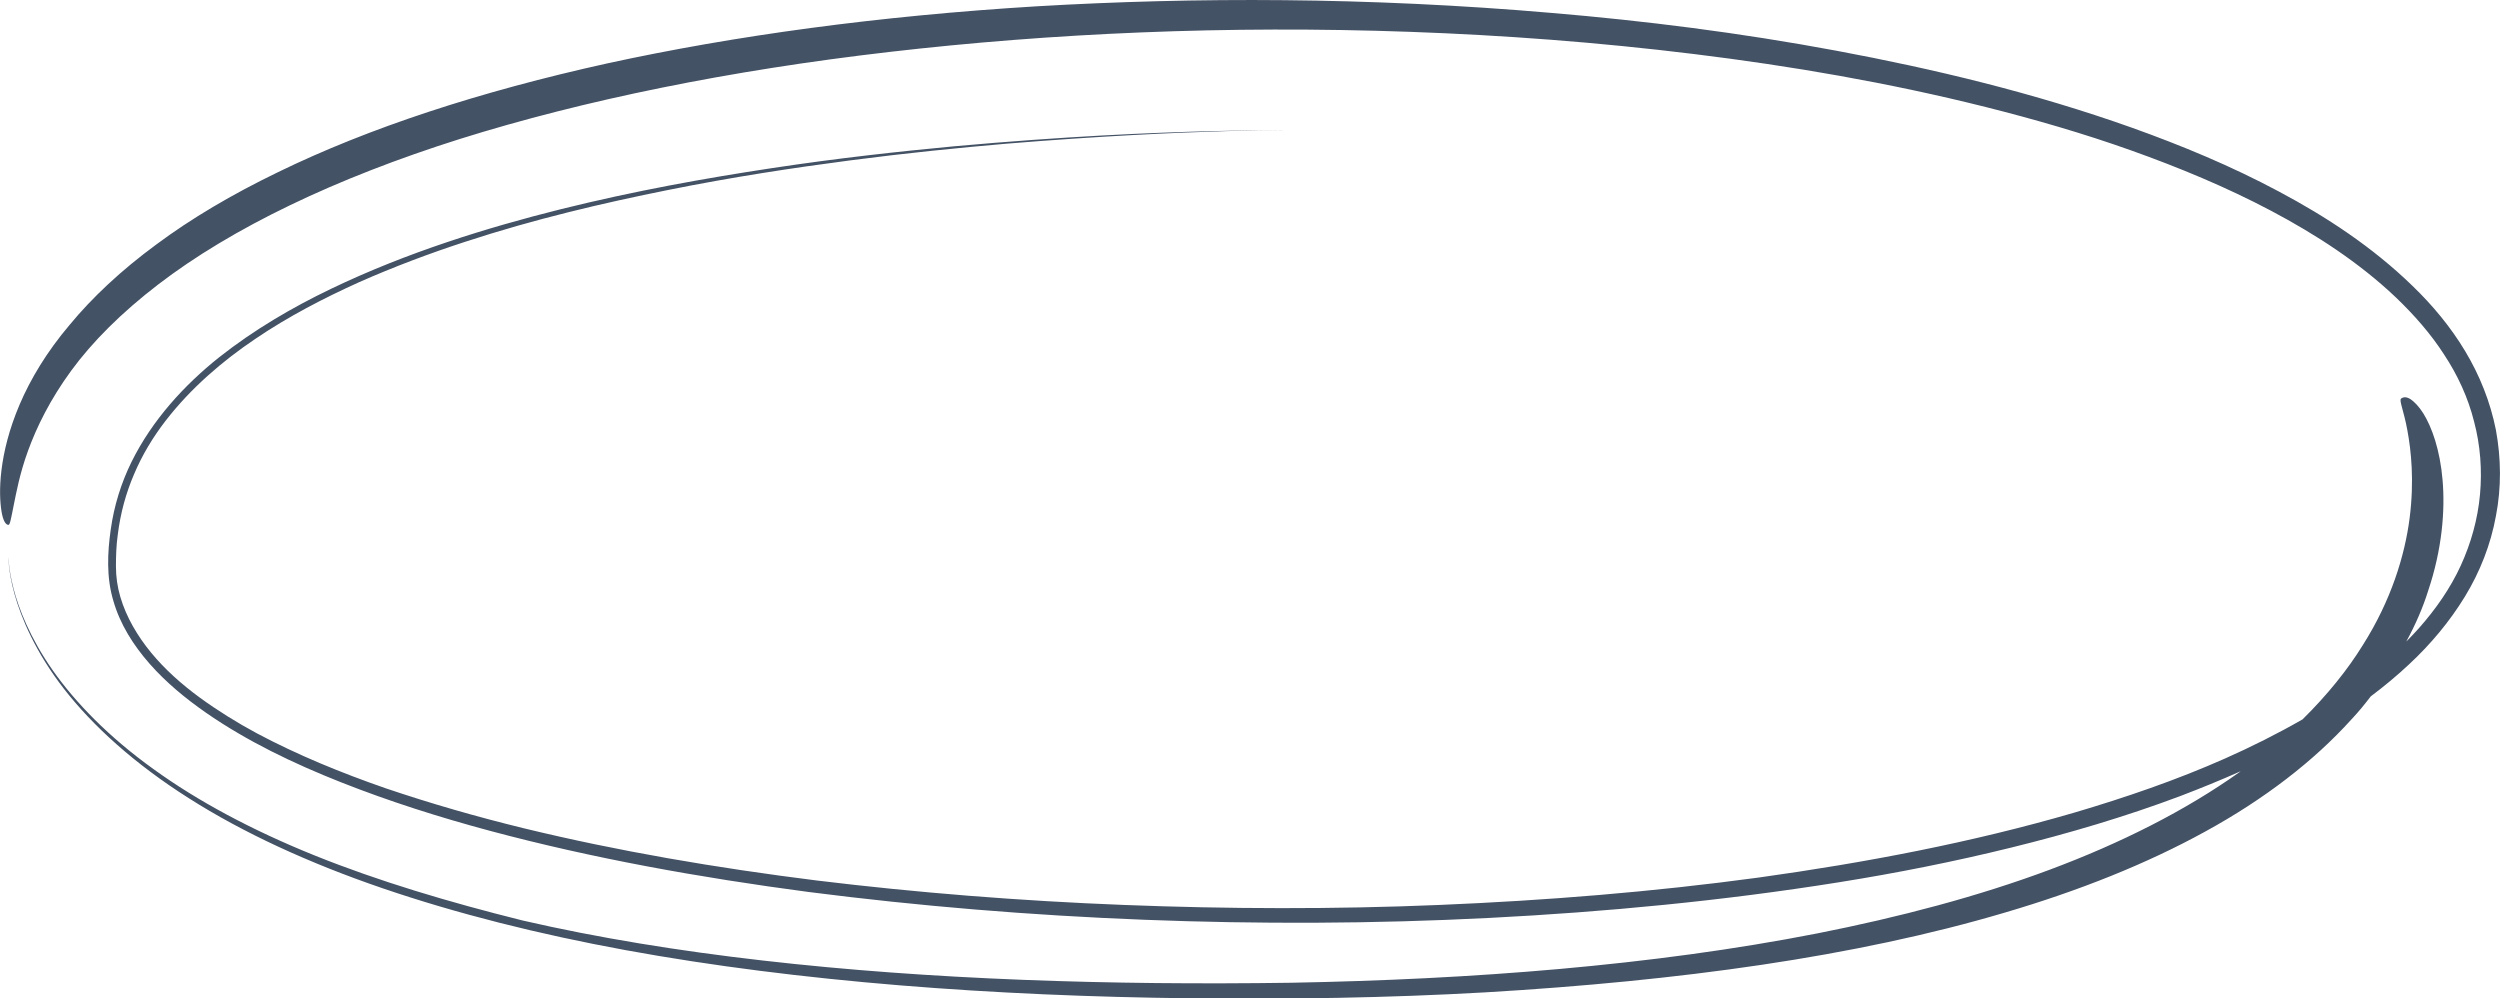 <?xml version="1.0" encoding="UTF-8"?> <!-- Generator: Adobe Illustrator 25.2.3, SVG Export Plug-In . SVG Version: 6.00 Build 0) --> <svg xmlns="http://www.w3.org/2000/svg" xmlns:xlink="http://www.w3.org/1999/xlink" id="Слой_1" x="0px" y="0px" viewBox="0 0 674.9 269.5" style="enable-background:new 0 0 674.9 269.5;" xml:space="preserve"> <style type="text/css"> .st0{fill-rule:evenodd;clip-rule:evenodd;fill:#445266;} .st1{fill:#EAE2DC;} .st2{clip-path:url(#SVGID_2_);} .st3{clip-path:url(#SVGID_6_);} .st4{clip-path:url(#SVGID_10_);} .st5{clip-path:url(#SVGID_14_);} .st6{fill-rule:evenodd;clip-rule:evenodd;fill:#EAE2DC;} .st7{fill:#445266;} .st8{fill:#A1A4AD;} .st9{fill-rule:evenodd;clip-rule:evenodd;fill:#FEFEFE;} .st10{fill-rule:evenodd;clip-rule:evenodd;fill:#A1A4AD;} .st11{fill-rule:evenodd;clip-rule:evenodd;fill:#9CA8BC;} .st12{fill-rule:evenodd;clip-rule:evenodd;fill:#FFFFFF;} .st13{fill-rule:evenodd;clip-rule:evenodd;fill:none;stroke:#445266;stroke-miterlimit:10;} .st14{clip-path:url(#SVGID_30_);} .st15{clip-path:url(#SVGID_34_);} .st16{fill:#445266;stroke:#FFFFFF;stroke-miterlimit:10;} .st17{fill:#FFFFFF;} .st18{opacity:0.7;fill-rule:evenodd;clip-rule:evenodd;fill:#EAE2DC;} .st19{clip-path:url(#SVGID_36_);} .st20{fill:none;stroke:#445266;stroke-miterlimit:10;} .st21{clip-path:url(#SVGID_38_);} .st22{opacity:0.5;fill-rule:evenodd;clip-rule:evenodd;fill:#EAE2DC;} .st23{fill:#BC520A;} .st24{fill:#FFFFFF;stroke:#FFFFFF;stroke-miterlimit:10;} .st25{fill:#1D1D1B;} .st26{fill:none;stroke:#1D1D1B;stroke-miterlimit:10;} .st27{fill:none;stroke:#FFFFFF;stroke-width:6;stroke-miterlimit:10;} </style> <path class="st7" d="M673.8,116.1c-1.5-7.6-4.4-14.8-8.3-21.3c-3.9-6.5-8.8-12.4-14.2-17.6c-10.8-10.5-23.3-18.7-36.1-25.5 c-12.9-6.9-26.2-12.4-39.6-17.2C548.9,25,522,18.6,495.8,13.7c-26.3-4.9-51.9-8.1-76.8-10.2c-49.8-4.3-96.4-4.3-139.1-1.8 c-42.7,2.6-81.5,7.9-115.9,15.4c-34.4,7.6-64.4,17.4-89,29.4C62.6,52.5,51.6,59,42.2,66c-9.4,6.9-17.3,14.3-23.4,21.7 C12.6,95,8.2,102.4,5.3,109.2C2.4,116,1,122,0.4,126.9c-0.6,4.9-0.4,8.6,0,11.1c0.4,2.5,1.1,3.7,1.9,3.7c0.4,0,0.7-1.8,1.4-5.3 c0.7-3.4,1.6-8.5,3.9-14.8c2.3-6.3,5.9-13.7,11.6-21.5c5.7-7.8,13.6-15.7,23.5-23.3c9.9-7.6,21.9-14.8,35.6-21.4 c13.7-6.6,29.1-12.6,45.9-17.9C157.7,27,197,19,240.3,14c43.3-5,90.6-7.2,140.5-5.4c25,0.9,50.6,2.8,76.6,6 c26,3.2,52.4,7.7,78.7,14.3c13.1,3.3,26.3,7.1,39.2,11.7c12.9,4.6,25.7,9.9,37.8,16.3c12.1,6.4,23.8,14,33.7,23.4 c4.9,4.7,9.4,9.8,13,15.4c3.7,5.6,6.5,11.7,8.1,18.1c1.7,6.4,2.2,13.1,1.6,19.7c-0.6,6.6-2.4,13.1-5.2,19.2 c-2.8,6.1-6.7,11.7-11.3,16.9c-1.1,1.2-2.2,2.4-3.4,3.6c2.5-4.6,4.5-9.2,5.9-13.7c3.8-11.3,4.6-21.7,3.9-29.9 c-0.7-8.2-2.9-14.3-5.2-18c-1.2-1.9-2.4-3.1-3.4-3.8c-1.1-0.7-1.9-0.7-2.6-0.2c-0.6,0.5,0.7,3.1,1.7,8.6c1,5.4,1.9,13.5,0.6,23.7 c-1.3,10.1-5,22.2-12.6,34.2c-4.2,6.8-9.7,13.6-16.3,20.1c-6.8,3.9-13.8,7.4-21,10.6c-13.1,5.8-26.8,10.5-40.7,14.6 c-27.8,8.1-56.4,13.5-85.1,17.5c-28.7,3.9-57.5,6.2-86.2,7.4c-28.6,1.2-57.1,1.1-85.2,0c-28.1-1.1-55.8-3.3-82.9-6.6 c-27.1-3.4-53.6-7.9-79.1-14.1c-12.7-3.1-25.2-6.7-37.3-10.8c-12.1-4.2-23.8-9-34.7-14.8c-5.4-2.9-10.7-6.2-15.5-9.7 c-4.9-3.6-9.4-7.6-13.1-12.1c-3.7-4.5-6.7-9.6-8.3-15c-0.8-2.7-1.2-5.5-1.2-8.3c0-2.9,0.1-5.8,0.5-8.6c0.7-5.7,2.2-11.2,4.4-16.3 c2.2-5.2,5.1-10,8.5-14.4c6.8-8.8,15.3-16.1,24.2-22.1c9-6.1,18.5-11,28-15.3c9.5-4.2,19.1-7.8,28.6-10.9 c18.9-6.2,37.4-10.5,54.8-14c17.4-3.5,33.9-6,49.2-8c15.3-2,29.4-3.4,42.1-4.5c25.5-2.1,45.6-3,59.3-3.4c13.7-0.4,21-0.3,21-0.3 c0,0-8.7-0.1-24.8,0.3c-16.2,0.4-39.8,1.4-69.6,4.1c-14.9,1.4-31.4,3.2-49.2,5.9c-17.8,2.7-36.9,6.1-57,11.1 c-10,2.5-20.3,5.4-30.7,8.9c-10.4,3.5-20.9,7.6-31.3,12.6c-10.4,5-20.7,11-30.2,18.5c-9.4,7.5-18,16.9-23.6,28.2 c-2.8,5.7-4.7,11.8-5.6,18.2c-0.9,6.3-1.2,13,0.7,19.3c1.8,6.3,5.4,12,9.8,17c4.4,5,9.6,9.3,15.2,13.2c11.1,7.7,23.6,13.7,36.5,18.8 c12.9,5.1,26.4,9.4,40.2,13.1c27.6,7.4,56.5,12.6,86,16.5c29.6,3.8,59.8,6.3,90.6,7.5c30.7,1.2,61.9,1.1,93.2-0.5 c31.3-1.6,62.9-4.6,94.2-9.6c15.7-2.5,31.3-5.6,46.7-9.4c15.4-3.8,30.7-8.3,45.6-13.9c5.5-2.1,10.9-4.3,16.3-6.7 c-0.1,0.1-0.3,0.2-0.4,0.3c-14.5,10.3-31.9,19.1-51.2,26.3c-19.3,7.2-40.5,12.8-62.8,17.2c-44.5,8.7-93.2,12.4-141.8,13.3 c-48.7,0.7-97.5-0.8-142.8-6c-22.7-2.6-44.4-6.1-64.8-10.8C121,243.5,102,237.8,85.1,231c-16.9-6.8-31.7-14.7-43.7-23.4 c-12-8.6-21.1-18-27.2-26.7c-6.1-8.7-9.2-16.7-10.6-22.2c-1.4-5.5-1.3-8.7-1.3-8.6c0,0-0.2,3.7,1.6,10.2c1.8,6.5,5.7,15.8,13.4,25.7 c7.7,9.9,19,20.2,33.7,29.5c14.6,9.3,32.4,17.5,52.3,24.3c19.9,6.8,42.1,12.4,65.6,16.7c23.5,4.3,48.4,7.4,74,9.5 c25.6,2.1,52,3.2,78.5,3.5c26.5,0.3,53.2-0.1,79.5-1.6c52.6-3.1,100-9.6,140.2-21.5c20.1-5.9,38.4-13.2,54.2-21.9 c15.9-8.7,29.3-19,39.5-30.3c1.9-2,3.6-4.1,5.2-6.2c3.6-2.7,7.1-5.6,10.4-8.7c5.8-5.4,10.9-11.5,15-18.2c4.1-6.7,7-14.1,8.4-21.8 C675.3,131.6,675.2,123.7,673.8,116.1z"></path> </svg> 